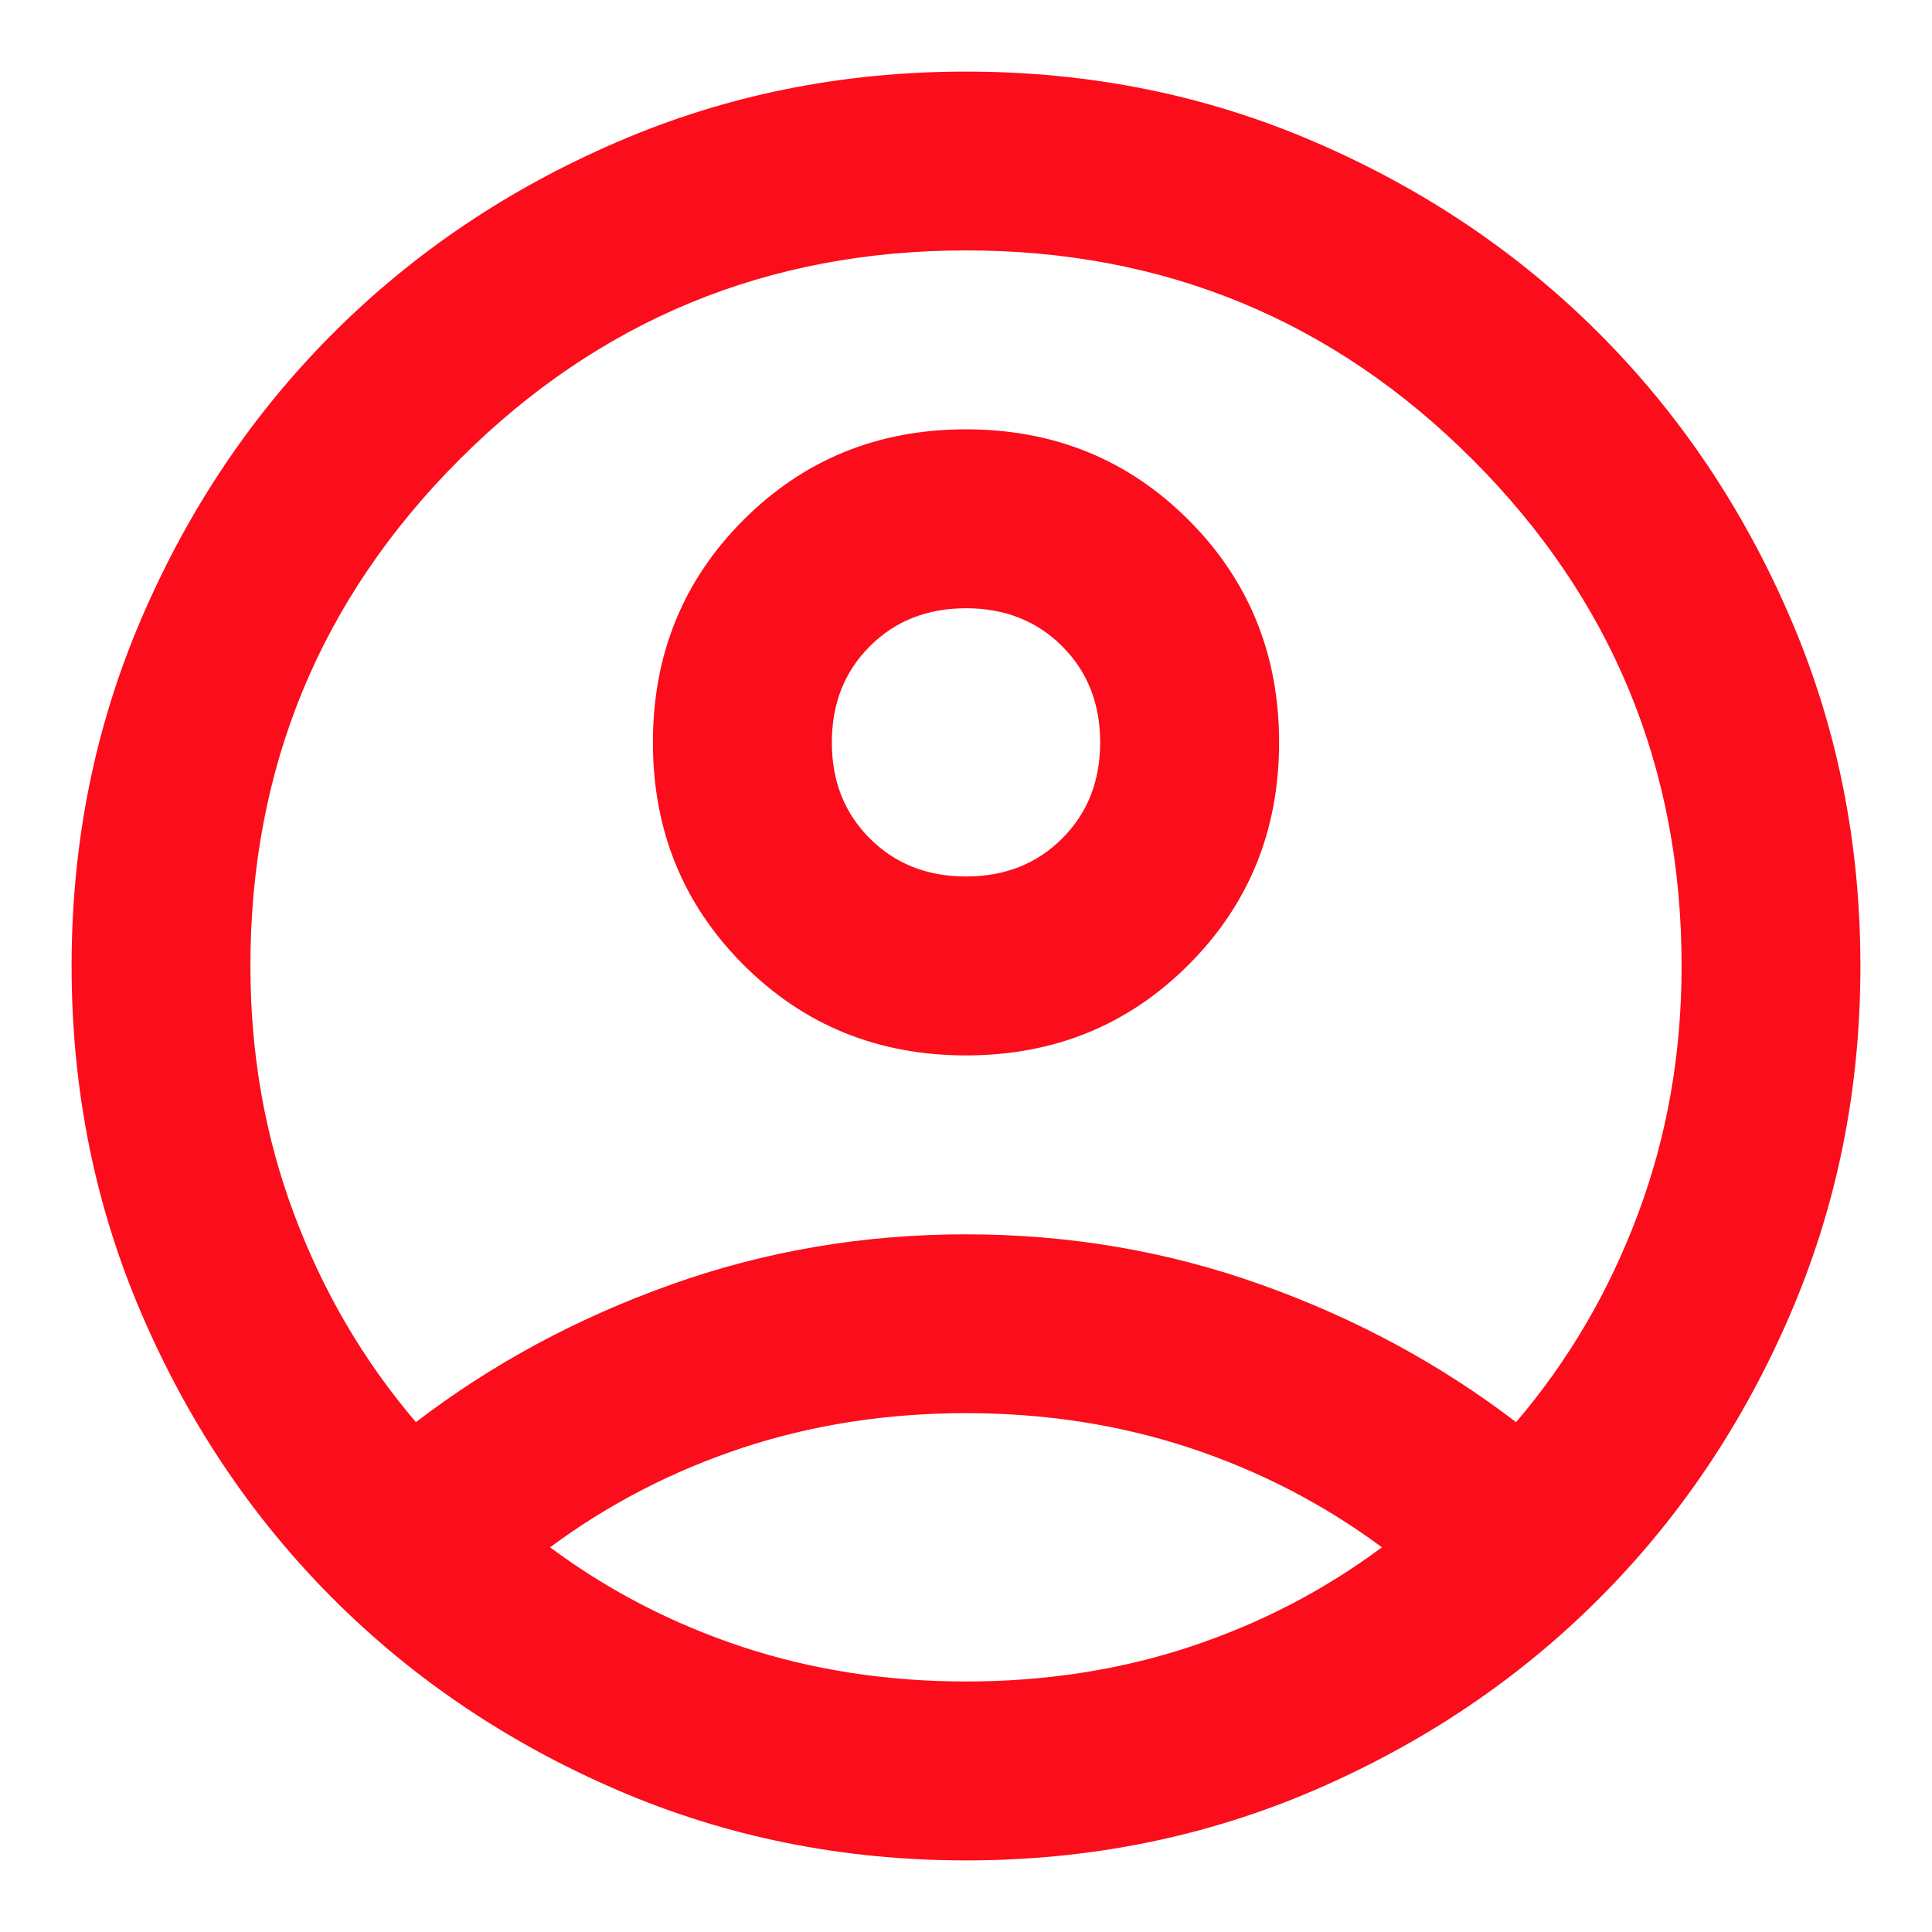 <svg width="18" height="18" viewBox="0 0 18 18" fill="none" xmlns="http://www.w3.org/2000/svg">
<path d="M3.875 13.25C4.583 12.708 5.375 12.281 6.25 11.969C7.125 11.656 8.042 11.5 9 11.5C9.958 11.5 10.875 11.656 11.75 11.969C12.625 12.281 13.417 12.708 14.125 13.25C14.611 12.68 14.99 12.035 15.26 11.312C15.531 10.59 15.667 9.819 15.667 9C15.667 7.153 15.017 5.58 13.719 4.281C12.42 2.982 10.847 2.333 9 2.333C7.153 2.333 5.58 2.982 4.281 4.281C2.983 5.58 2.333 7.153 2.333 9C2.333 9.819 2.469 10.59 2.74 11.312C3.01 12.035 3.389 12.68 3.875 13.25ZM9 9.833C8.181 9.833 7.49 9.552 6.927 8.989C6.365 8.427 6.083 7.736 6.083 6.917C6.083 6.097 6.365 5.406 6.927 4.844C7.49 4.281 8.181 4 9 4C9.819 4 10.51 4.281 11.073 4.844C11.635 5.406 11.917 6.097 11.917 6.917C11.917 7.736 11.635 8.427 11.073 8.989C10.51 9.552 9.819 9.833 9 9.833ZM9 17.333C7.847 17.333 6.764 17.114 5.75 16.677C4.736 16.239 3.854 15.646 3.104 14.896C2.354 14.146 1.76 13.264 1.323 12.25C0.885 11.236 0.667 10.153 0.667 9C0.667 7.847 0.885 6.764 1.323 5.75C1.76 4.736 2.354 3.854 3.104 3.104C3.854 2.354 4.736 1.76 5.75 1.323C6.764 0.885 7.847 0.667 9 0.667C10.153 0.667 11.236 0.885 12.25 1.323C13.264 1.76 14.146 2.354 14.896 3.104C15.646 3.854 16.24 4.736 16.677 5.75C17.115 6.764 17.333 7.847 17.333 9C17.333 10.153 17.115 11.236 16.677 12.25C16.24 13.264 15.646 14.146 14.896 14.896C14.146 15.646 13.264 16.239 12.25 16.677C11.236 17.114 10.153 17.333 9 17.333ZM9 15.666C9.736 15.666 10.431 15.559 11.083 15.344C11.736 15.128 12.333 14.819 12.875 14.416C12.333 14.014 11.736 13.705 11.083 13.489C10.431 13.274 9.736 13.166 9 13.166C8.264 13.166 7.569 13.274 6.917 13.489C6.264 13.705 5.667 14.014 5.125 14.416C5.667 14.819 6.264 15.128 6.917 15.344C7.569 15.559 8.264 15.666 9 15.666ZM9 8.166C9.361 8.166 9.66 8.048 9.896 7.812C10.132 7.576 10.25 7.278 10.25 6.917C10.25 6.555 10.132 6.257 9.896 6.021C9.66 5.785 9.361 5.667 9 5.667C8.639 5.667 8.34 5.785 8.104 6.021C7.868 6.257 7.75 6.555 7.75 6.917C7.75 7.278 7.868 7.576 8.104 7.812C8.34 8.048 8.639 8.166 9 8.166Z" fill="#FB0D1B"/>
</svg>
